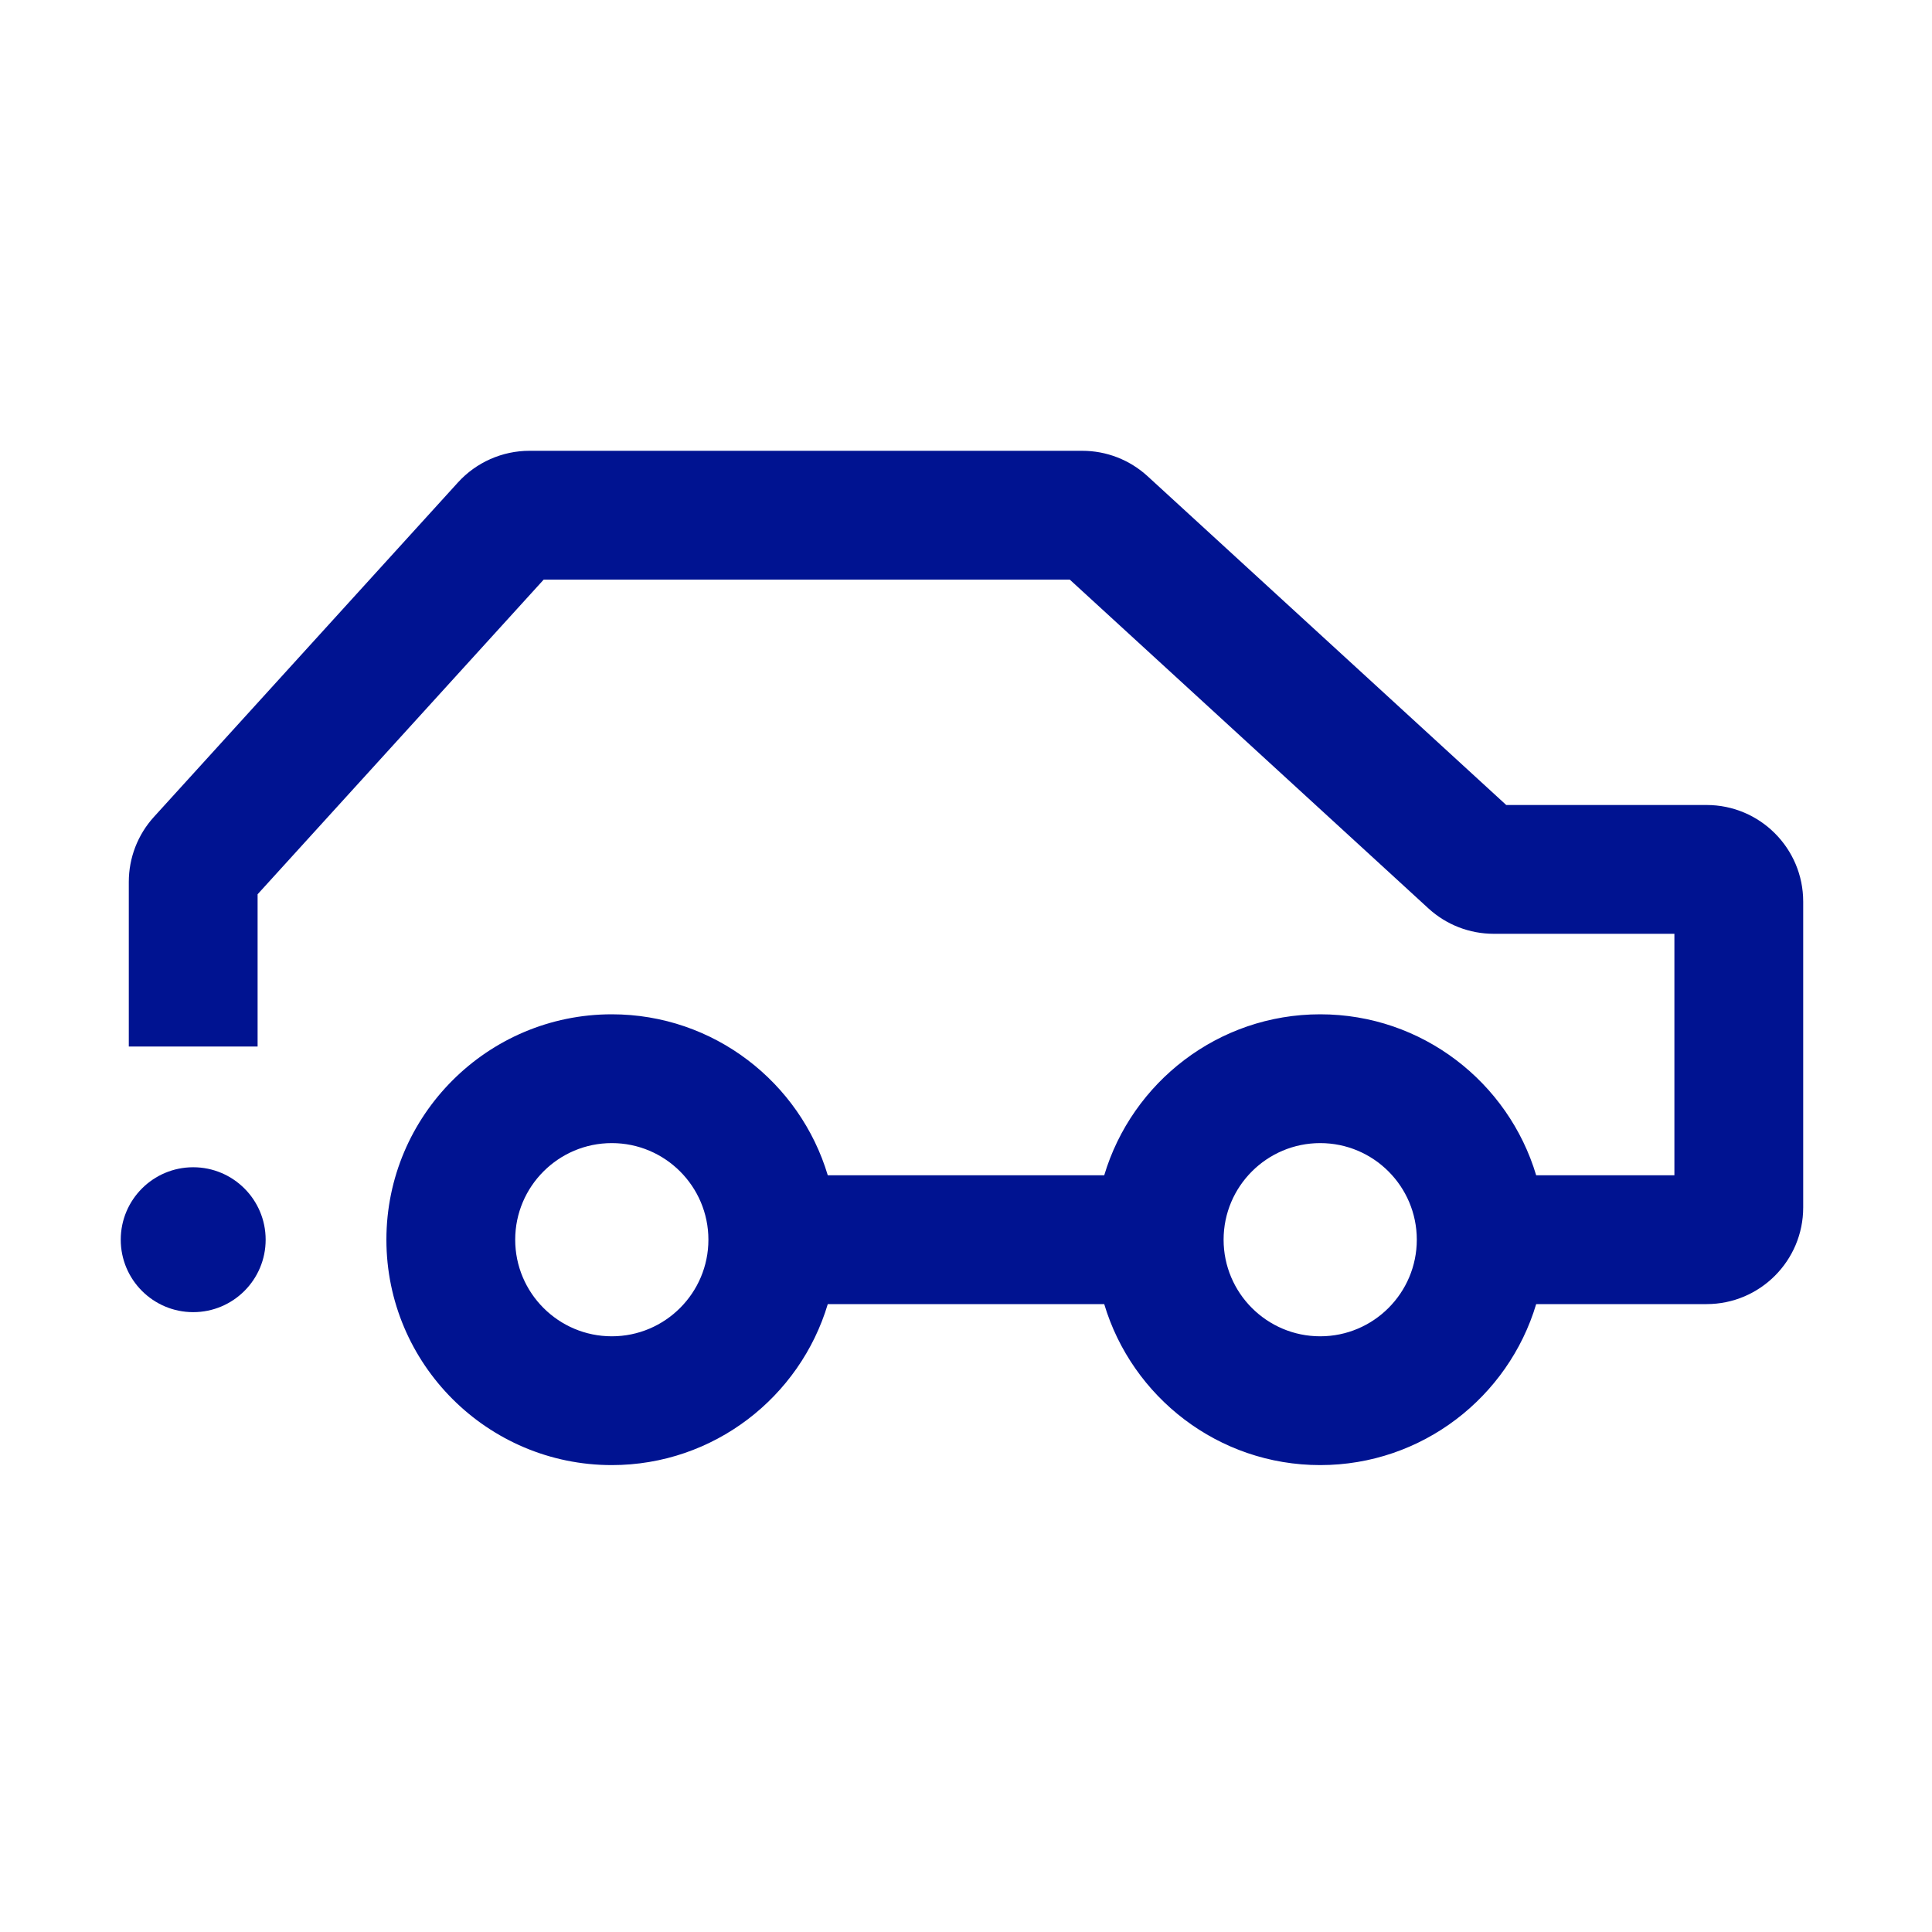 <svg width="24" height="24" viewBox="0 0 24 24" fill="none" xmlns="http://www.w3.org/2000/svg">
<path d="M21.2 10H18.711L14.255 5.915C14.033 5.712 13.745 5.6 13.444 5.6H6.577C6.24 5.6 5.916 5.743 5.689 5.993L1.912 10.148C1.711 10.369 1.6 10.656 1.6 10.955V13H3.2V11.109L6.754 7.2H13.289L17.745 11.285C17.967 11.488 18.255 11.6 18.556 11.6H20.8V14.6H19.083C18.738 13.445 17.666 12.6 16.4 12.6C15.134 12.6 14.062 13.445 13.717 14.6H10.283C9.938 13.445 8.866 12.6 7.6 12.6C6.056 12.6 4.8 13.856 4.8 15.4C4.8 16.944 6.056 18.2 7.6 18.2C8.866 18.2 9.938 17.355 10.283 16.2H13.717C14.062 17.355 15.134 18.2 16.4 18.2C17.666 18.2 18.738 17.355 19.083 16.2H21.2C21.862 16.2 22.4 15.662 22.4 15V11.2C22.4 10.538 21.862 10 21.2 10ZM7.6 16.6C6.938 16.6 6.4 16.062 6.4 15.4C6.4 14.738 6.938 14.2 7.6 14.2C8.262 14.2 8.8 14.738 8.8 15.4C8.8 16.062 8.262 16.6 7.6 16.6ZM16.4 16.6C15.738 16.6 15.2 16.062 15.2 15.4C15.2 14.738 15.738 14.2 16.4 14.2C17.062 14.2 17.6 14.738 17.6 15.4C17.6 16.062 17.062 16.6 16.4 16.6Z" fill="#001391"/>
<path d="M2.4 16.3C2.897 16.3 3.3 15.897 3.3 15.4C3.3 14.903 2.897 14.5 2.4 14.5C1.903 14.5 1.5 14.903 1.5 15.4C1.5 15.897 1.903 16.3 2.4 16.3Z" fill="#001391"/>
</svg>
